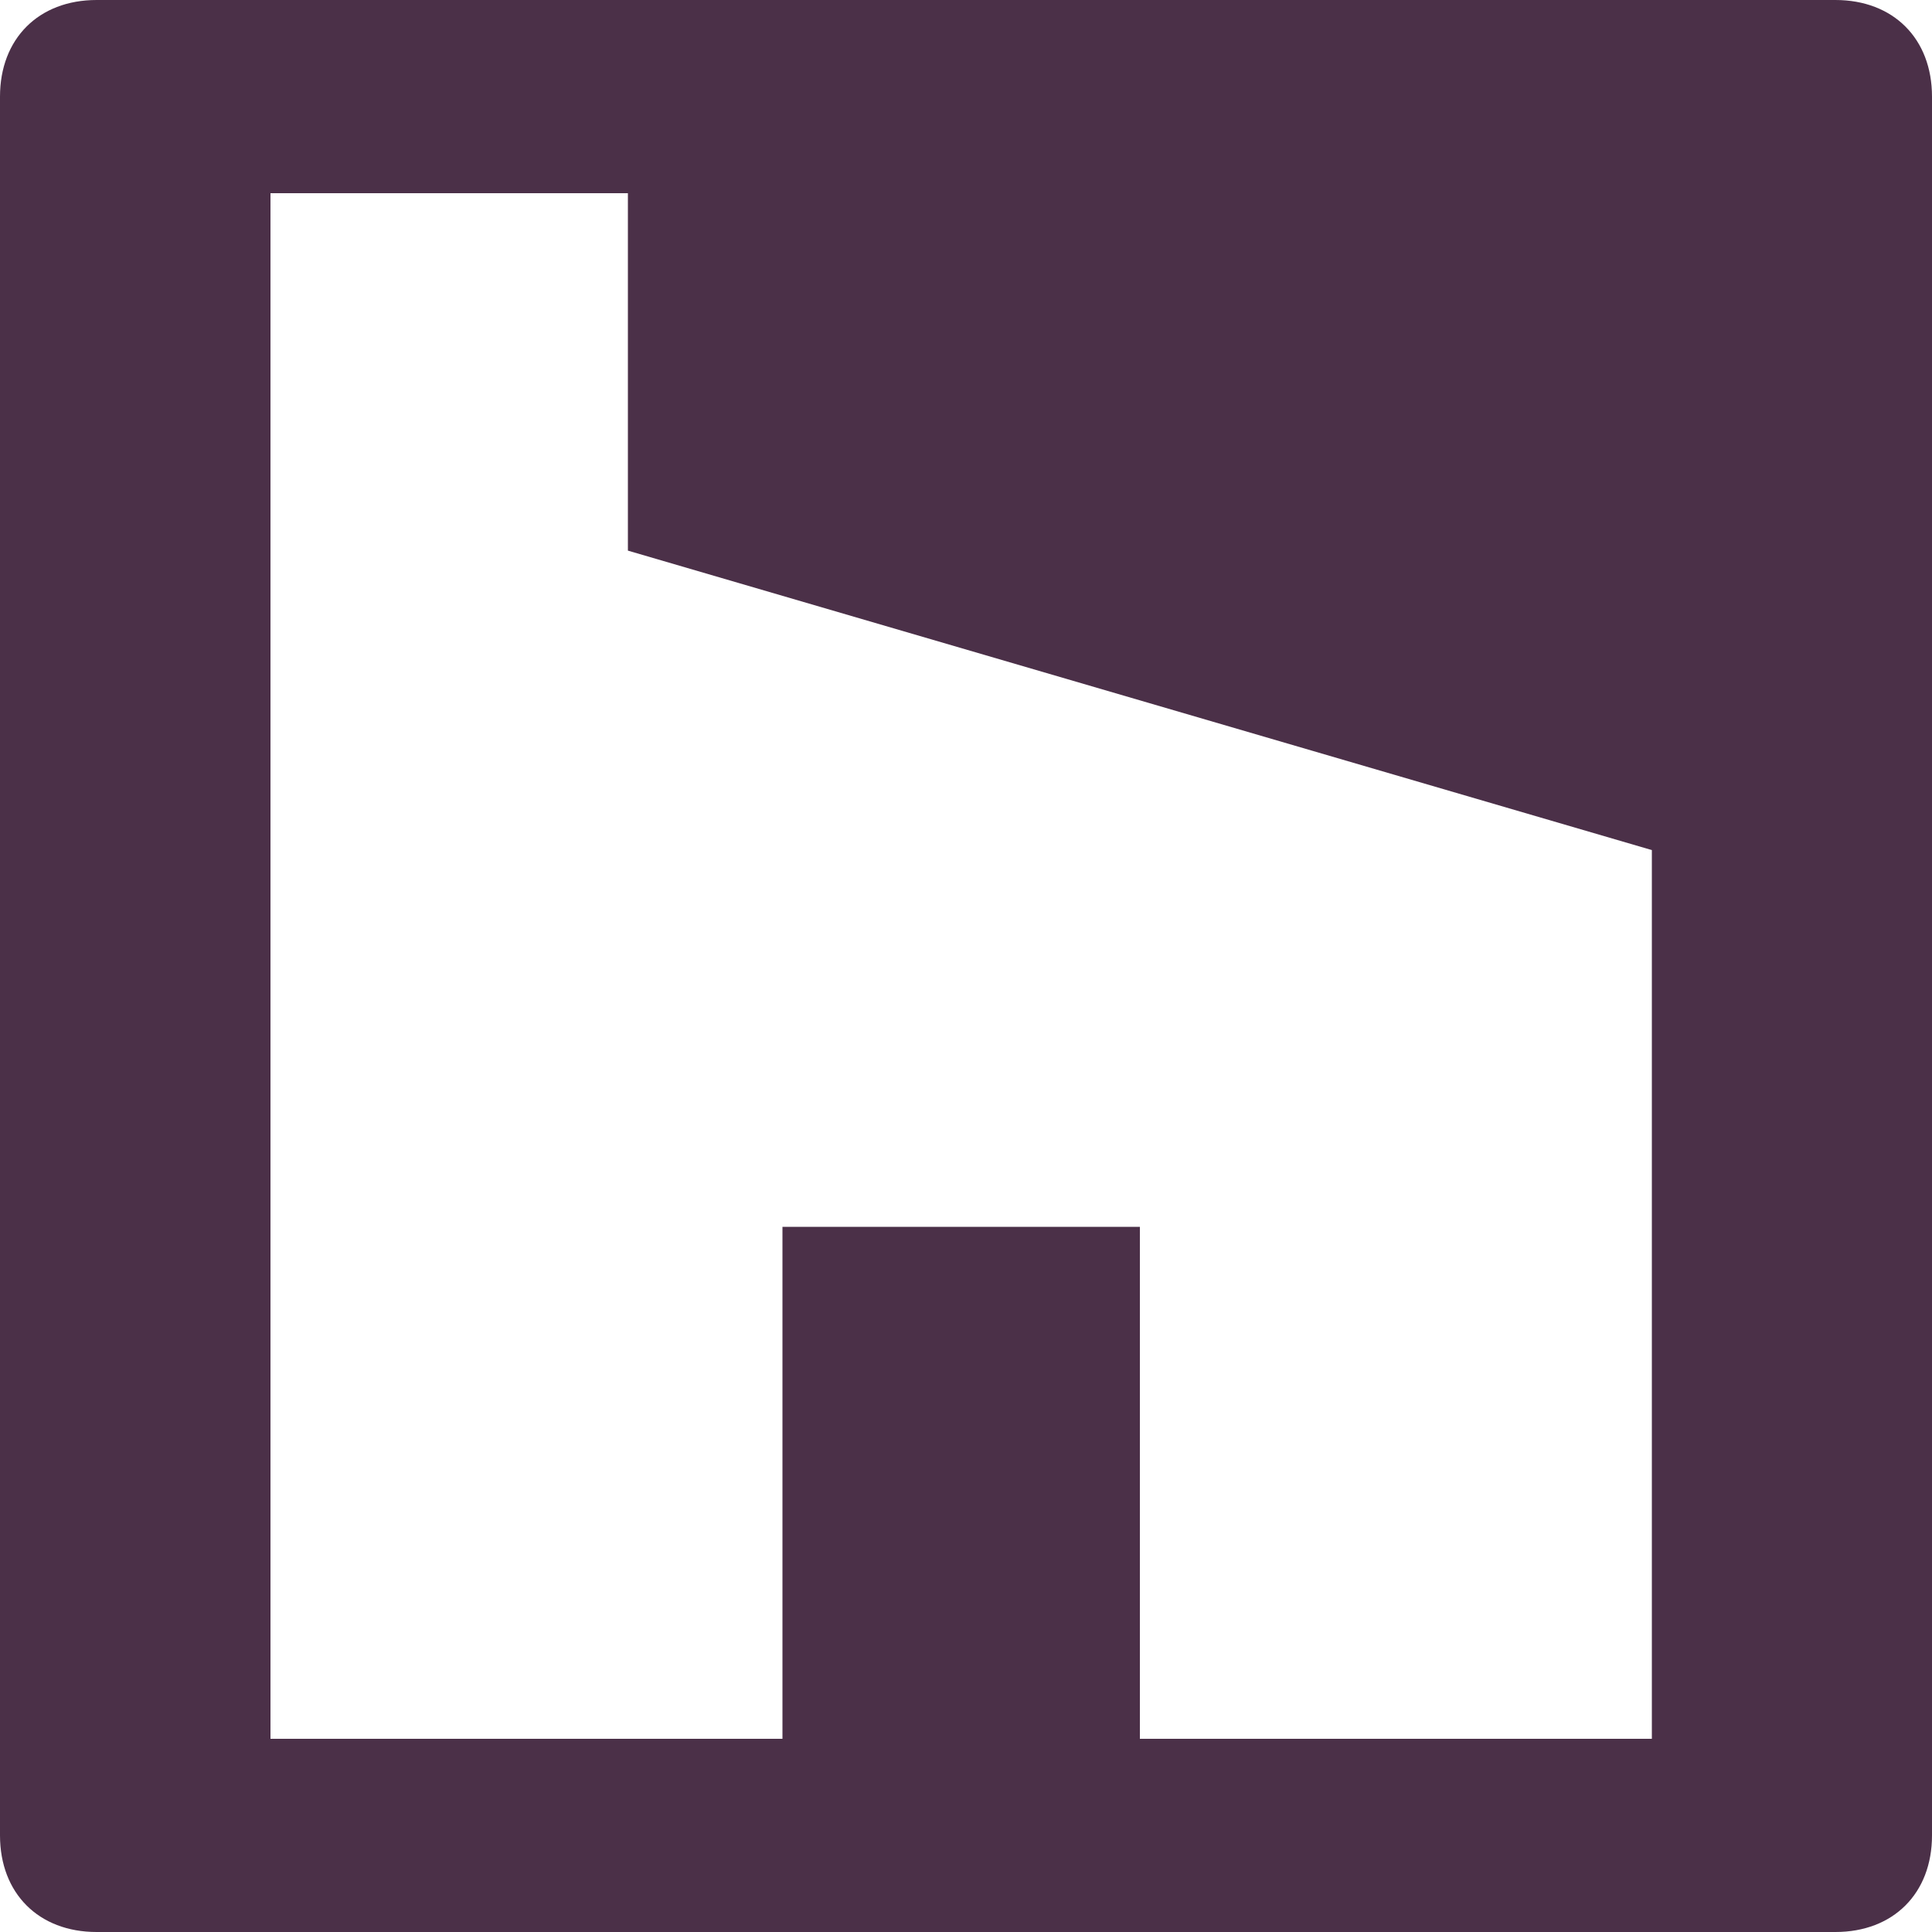<?xml version="1.0" encoding="utf-8"?>
<!-- Generator: Adobe Illustrator 24.0.3, SVG Export Plug-In . SVG Version: 6.00 Build 0)  -->
<svg version="1.1" id="Layer_1" xmlns="http://www.w3.org/2000/svg" xmlns:xlink="http://www.w3.org/1999/xlink" x="0px" y="0px"
	 viewBox="0 0 20 20" style="enable-background:new 0 0 20 20;" xml:space="preserve">
<style type="text/css">
	.st0{fill:#4B3048;}
</style>
<path id="SVGID_1_" class="st0" d="M6.5,2H2.8v16h5.3v-5.3h3.7V18h5.3V8.8L6.5,5.7V2z M19,0c0.6,0,1,0.4,1,1v18c0,0.6-0.4,1-1,1H1
	c-0.6,0-1-0.4-1-1V1c0-0.6,0.4-1,1-1H19z"/>
</svg>
